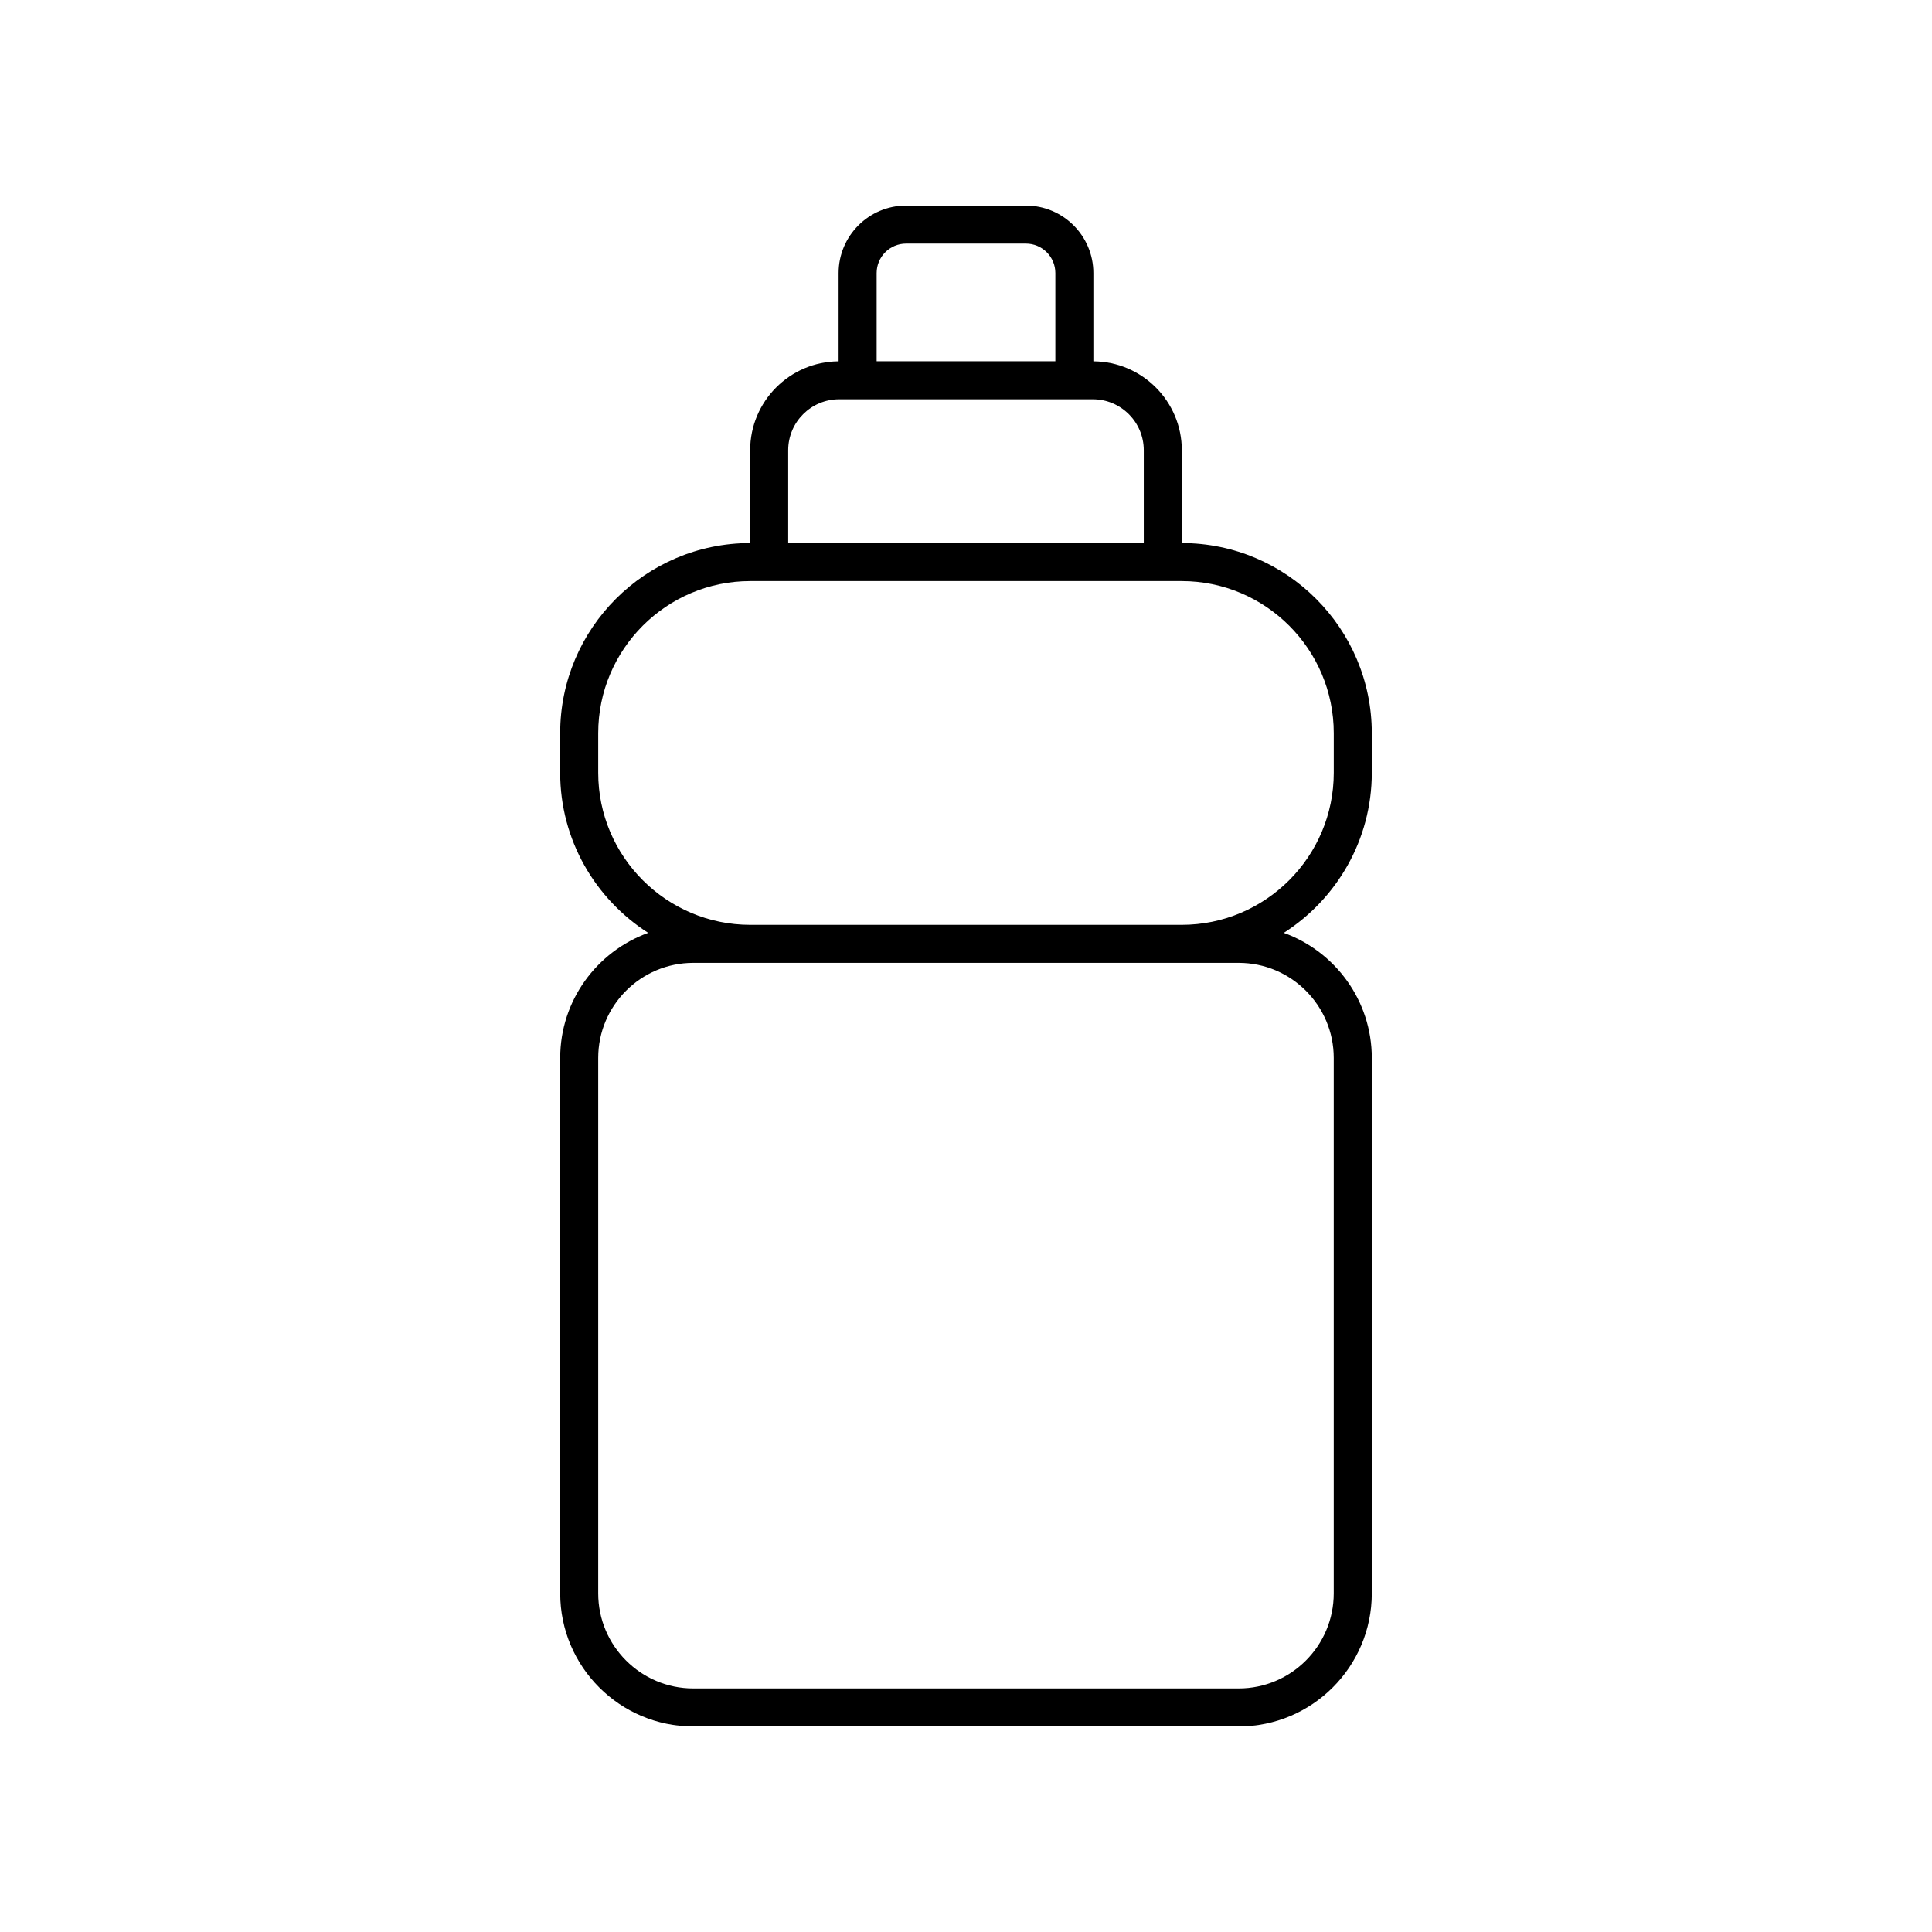 <?xml version="1.0" encoding="UTF-8"?>
<!-- Uploaded to: SVG Find, www.svgrepo.com, Generator: SVG Find Mixer Tools -->
<svg fill="#000000" width="800px" height="800px" version="1.1" viewBox="144 144 512 512" xmlns="http://www.w3.org/2000/svg">
 <path d="m292.46 424.36v141.9c0 19.445 15.82 35.266 35.266 35.266h144.55c19.445 0 35.266-15.82 35.266-35.266v-141.9c0-15.25-9.746-28.23-23.324-33.141 14-8.961 23.324-24.609 23.324-42.43v-10.496c0-27.77-22.582-50.359-50.348-50.379v-24.602c0-12.949-10.5-23.48-23.438-23.559v-23.391c0-9.863-8.02-17.883-17.883-17.883h-31.75c-9.859 0-17.883 8.023-17.883 17.883v23.391c-12.934 0.078-23.438 10.609-23.438 23.559v24.602c-27.766 0.02-50.348 22.609-50.348 50.379v10.496c0 17.82 9.324 33.473 23.324 42.43-13.57 4.91-23.316 17.891-23.316 33.141zm83.859-208c0-4.305 3.5-7.805 7.805-7.805h31.75c4.305 0 7.805 3.5 7.805 7.805v23.379h-47.359zm-23.438 46.953c0-7.445 6.055-13.5 13.5-13.5h67.23c7.445 0 13.5 6.055 13.5 13.5v24.602h-94.23zm-50.348 85.477v-10.496c0-22.223 18.082-40.305 40.305-40.305h114.32c22.223 0 40.305 18.082 40.305 40.305v10.496c0 22.223-18.082 40.305-40.305 40.305h-114.32c-22.223 0-40.305-18.082-40.305-40.305zm0 75.57c0-13.891 11.301-25.191 25.191-25.191h144.54c13.891 0 25.191 11.301 25.191 25.191v141.9c0 13.891-11.301 25.191-25.191 25.191h-144.54c-13.891 0-25.191-11.301-25.191-25.191z"/>
</svg>